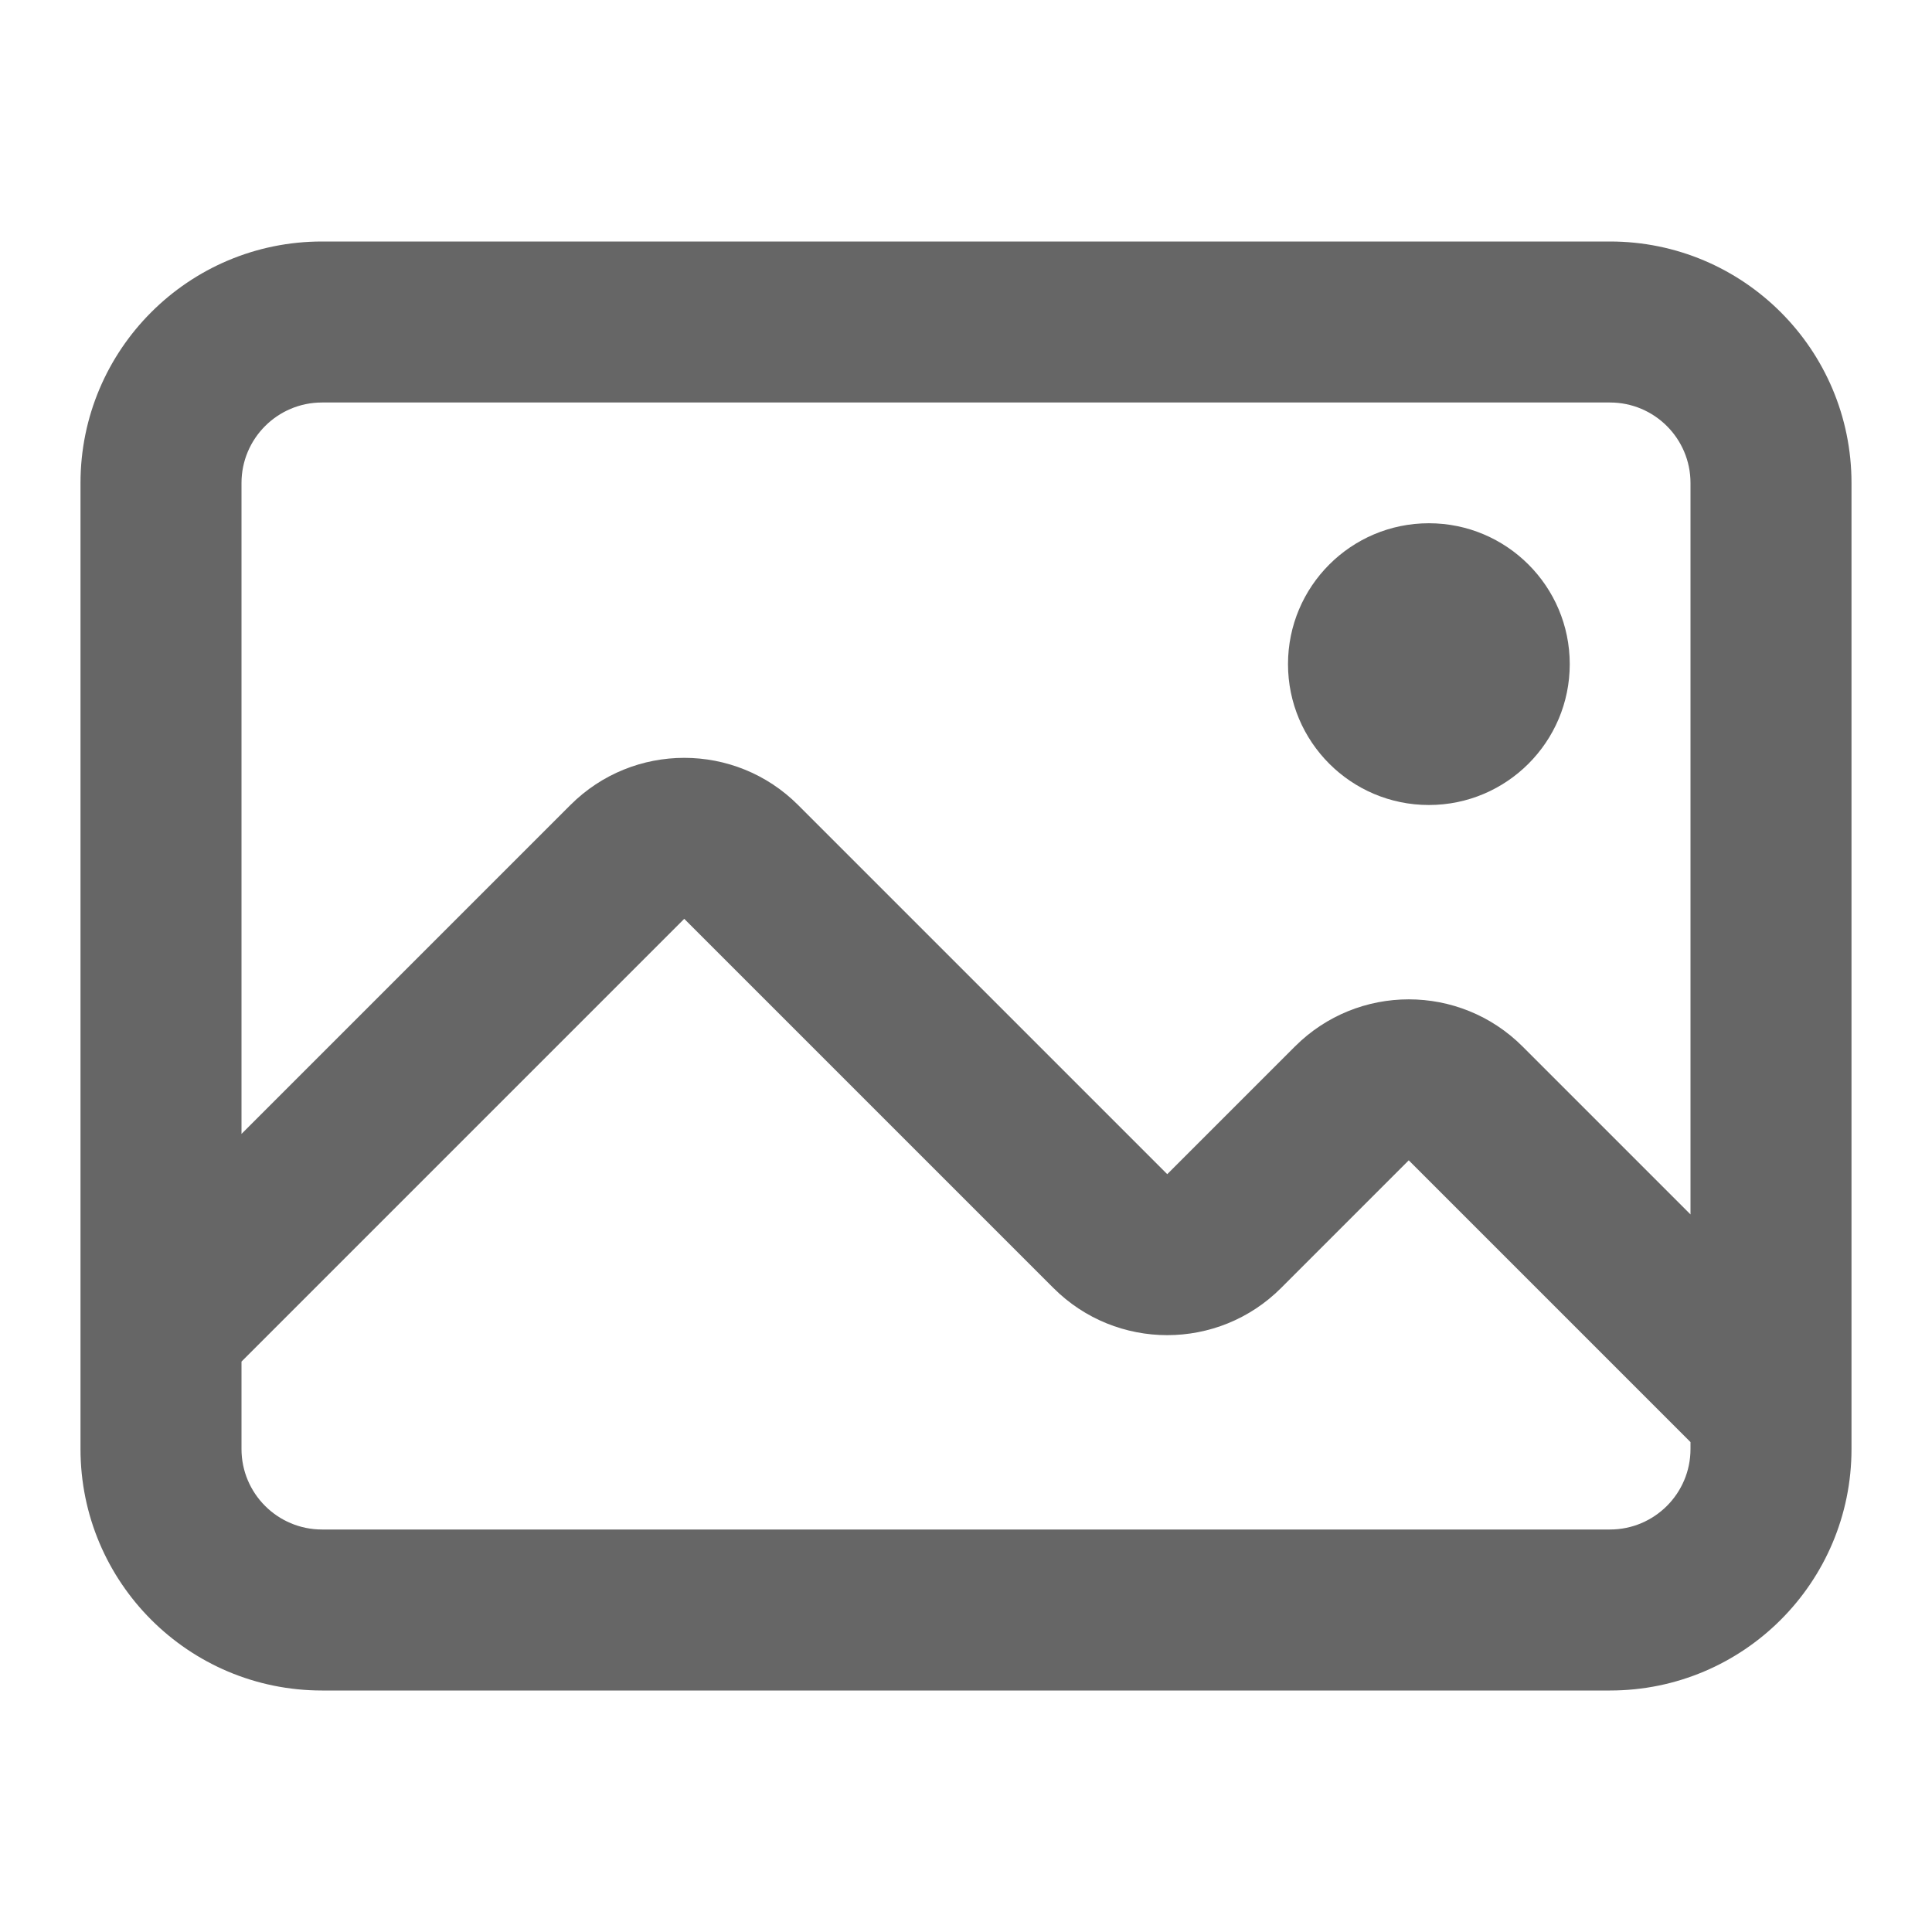 <svg width="24" height="24" viewBox="0 0 24 24" fill="none" xmlns="http://www.w3.org/2000/svg">
<g id="System icon / Image">
<g id="Vector">
<path d="M17.75 10C18.716 10 19.5 9.216 19.5 8.25C19.5 7.284 18.716 6.5 17.75 6.5C16.784 6.5 16 7.284 16 8.25C16 9.216 16.784 10 17.75 10Z" fill="#666666"/>
<path fill-rule="evenodd" clip-rule="evenodd" d="M4 3C2.343 3 1 4.343 1 6V18C1 19.657 2.343 21 4 21H20C21.657 21 23 19.657 23 18V6C23 4.343 21.657 3 20 3H4ZM20 5C20.552 5 21 5.448 21 6V15.086L18.914 13C18.133 12.219 16.867 12.219 16.086 13L14.5 14.586L9.914 10C9.133 9.219 7.867 9.219 7.086 10L3 14.086V6C3 5.448 3.448 5 4 5H20ZM17.5 14.414L21 17.914V18C21 18.552 20.552 19 20 19H4C3.448 19 3 18.552 3 18V16.914L8.5 11.414L13.086 16C13.867 16.781 15.133 16.781 15.914 16L17.5 14.414Z" fill="#666666"/>
</g>
</g>
</svg>
